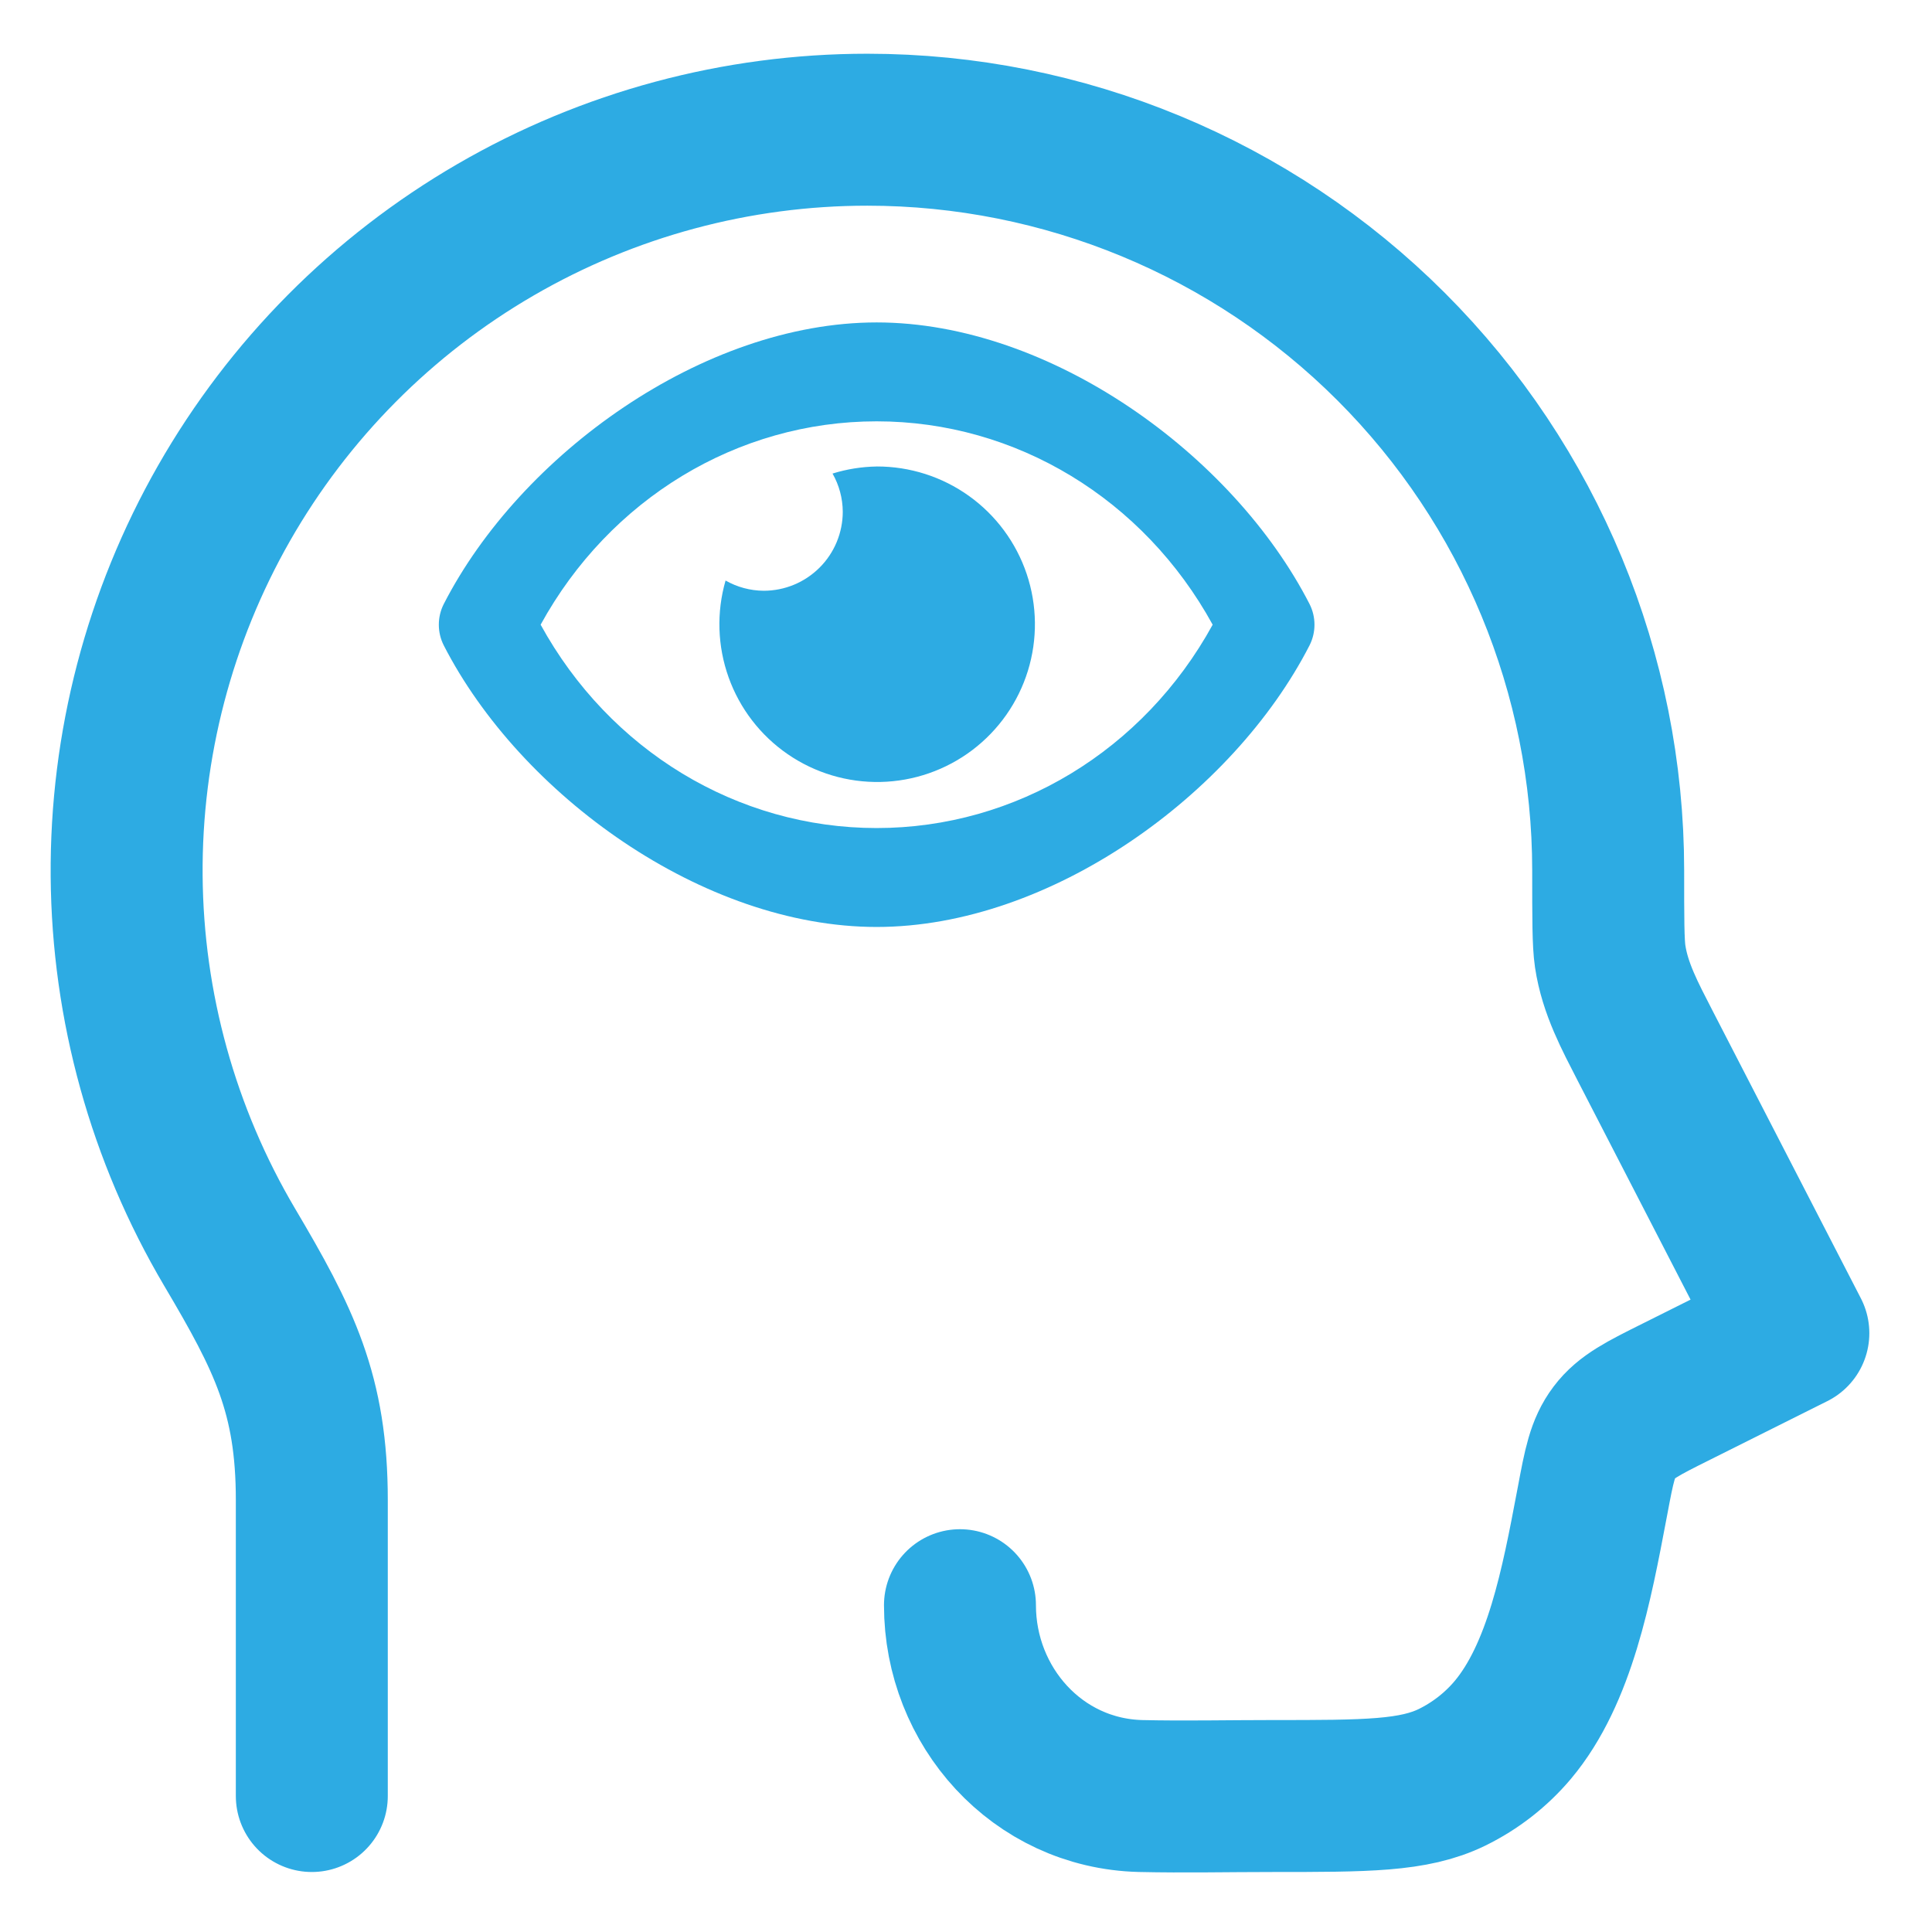 <svg fill="none" height="89" viewBox="0 0 89 89" width="89" xmlns="http://www.w3.org/2000/svg"><path d="m14.364 82.736v-13.629c0-4.879-1.278-7.417-3.789-11.659-3.061-5.182-4.696-11.082-4.741-17.1-.044-6.018 1.504-11.941 4.487-17.168 2.984-5.227 7.297-9.572 12.502-12.593 5.205-3.022 11.117-4.613 17.135-4.612 9.049.001 17.727 3.596 24.126 9.993 6.399 6.398 9.996 15.075 9.999 24.124 0 2.227 0 3.34.092 3.962.223 1.49.921 2.772 1.601 4.1l6.837 13.26-5.375 2.687c-1.555.775-2.334 1.163-2.876 1.881s-.695 1.532-.998 3.148l-.031.161c-.703 3.716-1.474 7.816-3.647 10.404-.768.91-1.72 1.651-2.791 2.177-1.77.864-3.946.864-8.3.864-2.015 0-4.035.046-6.05 0-4.772-.119-8.323-4.135-8.323-8.791" stroke="#2dabe3" stroke-linecap="round" stroke-linejoin="round" stroke-width="7"/><path d="m40.384 21.49c-.69.011-1.374.12-2.032.325.305.536.467 1.14.471 1.756 0 .478-.094.952-.277 1.394s-.451.844-.79 1.182-.74.607-1.182.79c-.442.183-.916.277-1.394.277-.616-.004-1.221-.166-1.756-.471-.423 1.466-.373 3.027.141 4.463.514 1.436 1.467 2.674 2.724 3.538 1.257.864 2.753 1.311 4.279 1.278 1.525-.034 3.001-.546 4.218-1.465s2.115-2.197 2.565-3.655c.45-1.457.431-3.019-.056-4.465-.487-1.446-1.416-2.701-2.656-3.589-1.24-.888-2.728-1.363-4.253-1.359zm19.943 6.337c-3.528-6.884-11.945-12.974-19.943-12.974-7.997 0-16.417 6.093-19.943 12.975-.149.294-.226.62-.226.95s.077.655.226.95c3.528 6.884 11.945 12.974 19.943 12.974 7.997 0 16.416-6.093 19.943-12.975.149-.294.226-.62.226-.95 0-.33-.077-.655-.226-.949zm-19.943 10.318c-6.418 0-12.302-3.578-15.479-9.368 3.177-5.79 9.06-9.368 15.479-9.368 6.418 0 12.301 3.578 15.479 9.368-3.177 5.79-9.06 9.368-15.479 9.368z" fill="#2dabe3"/></svg>